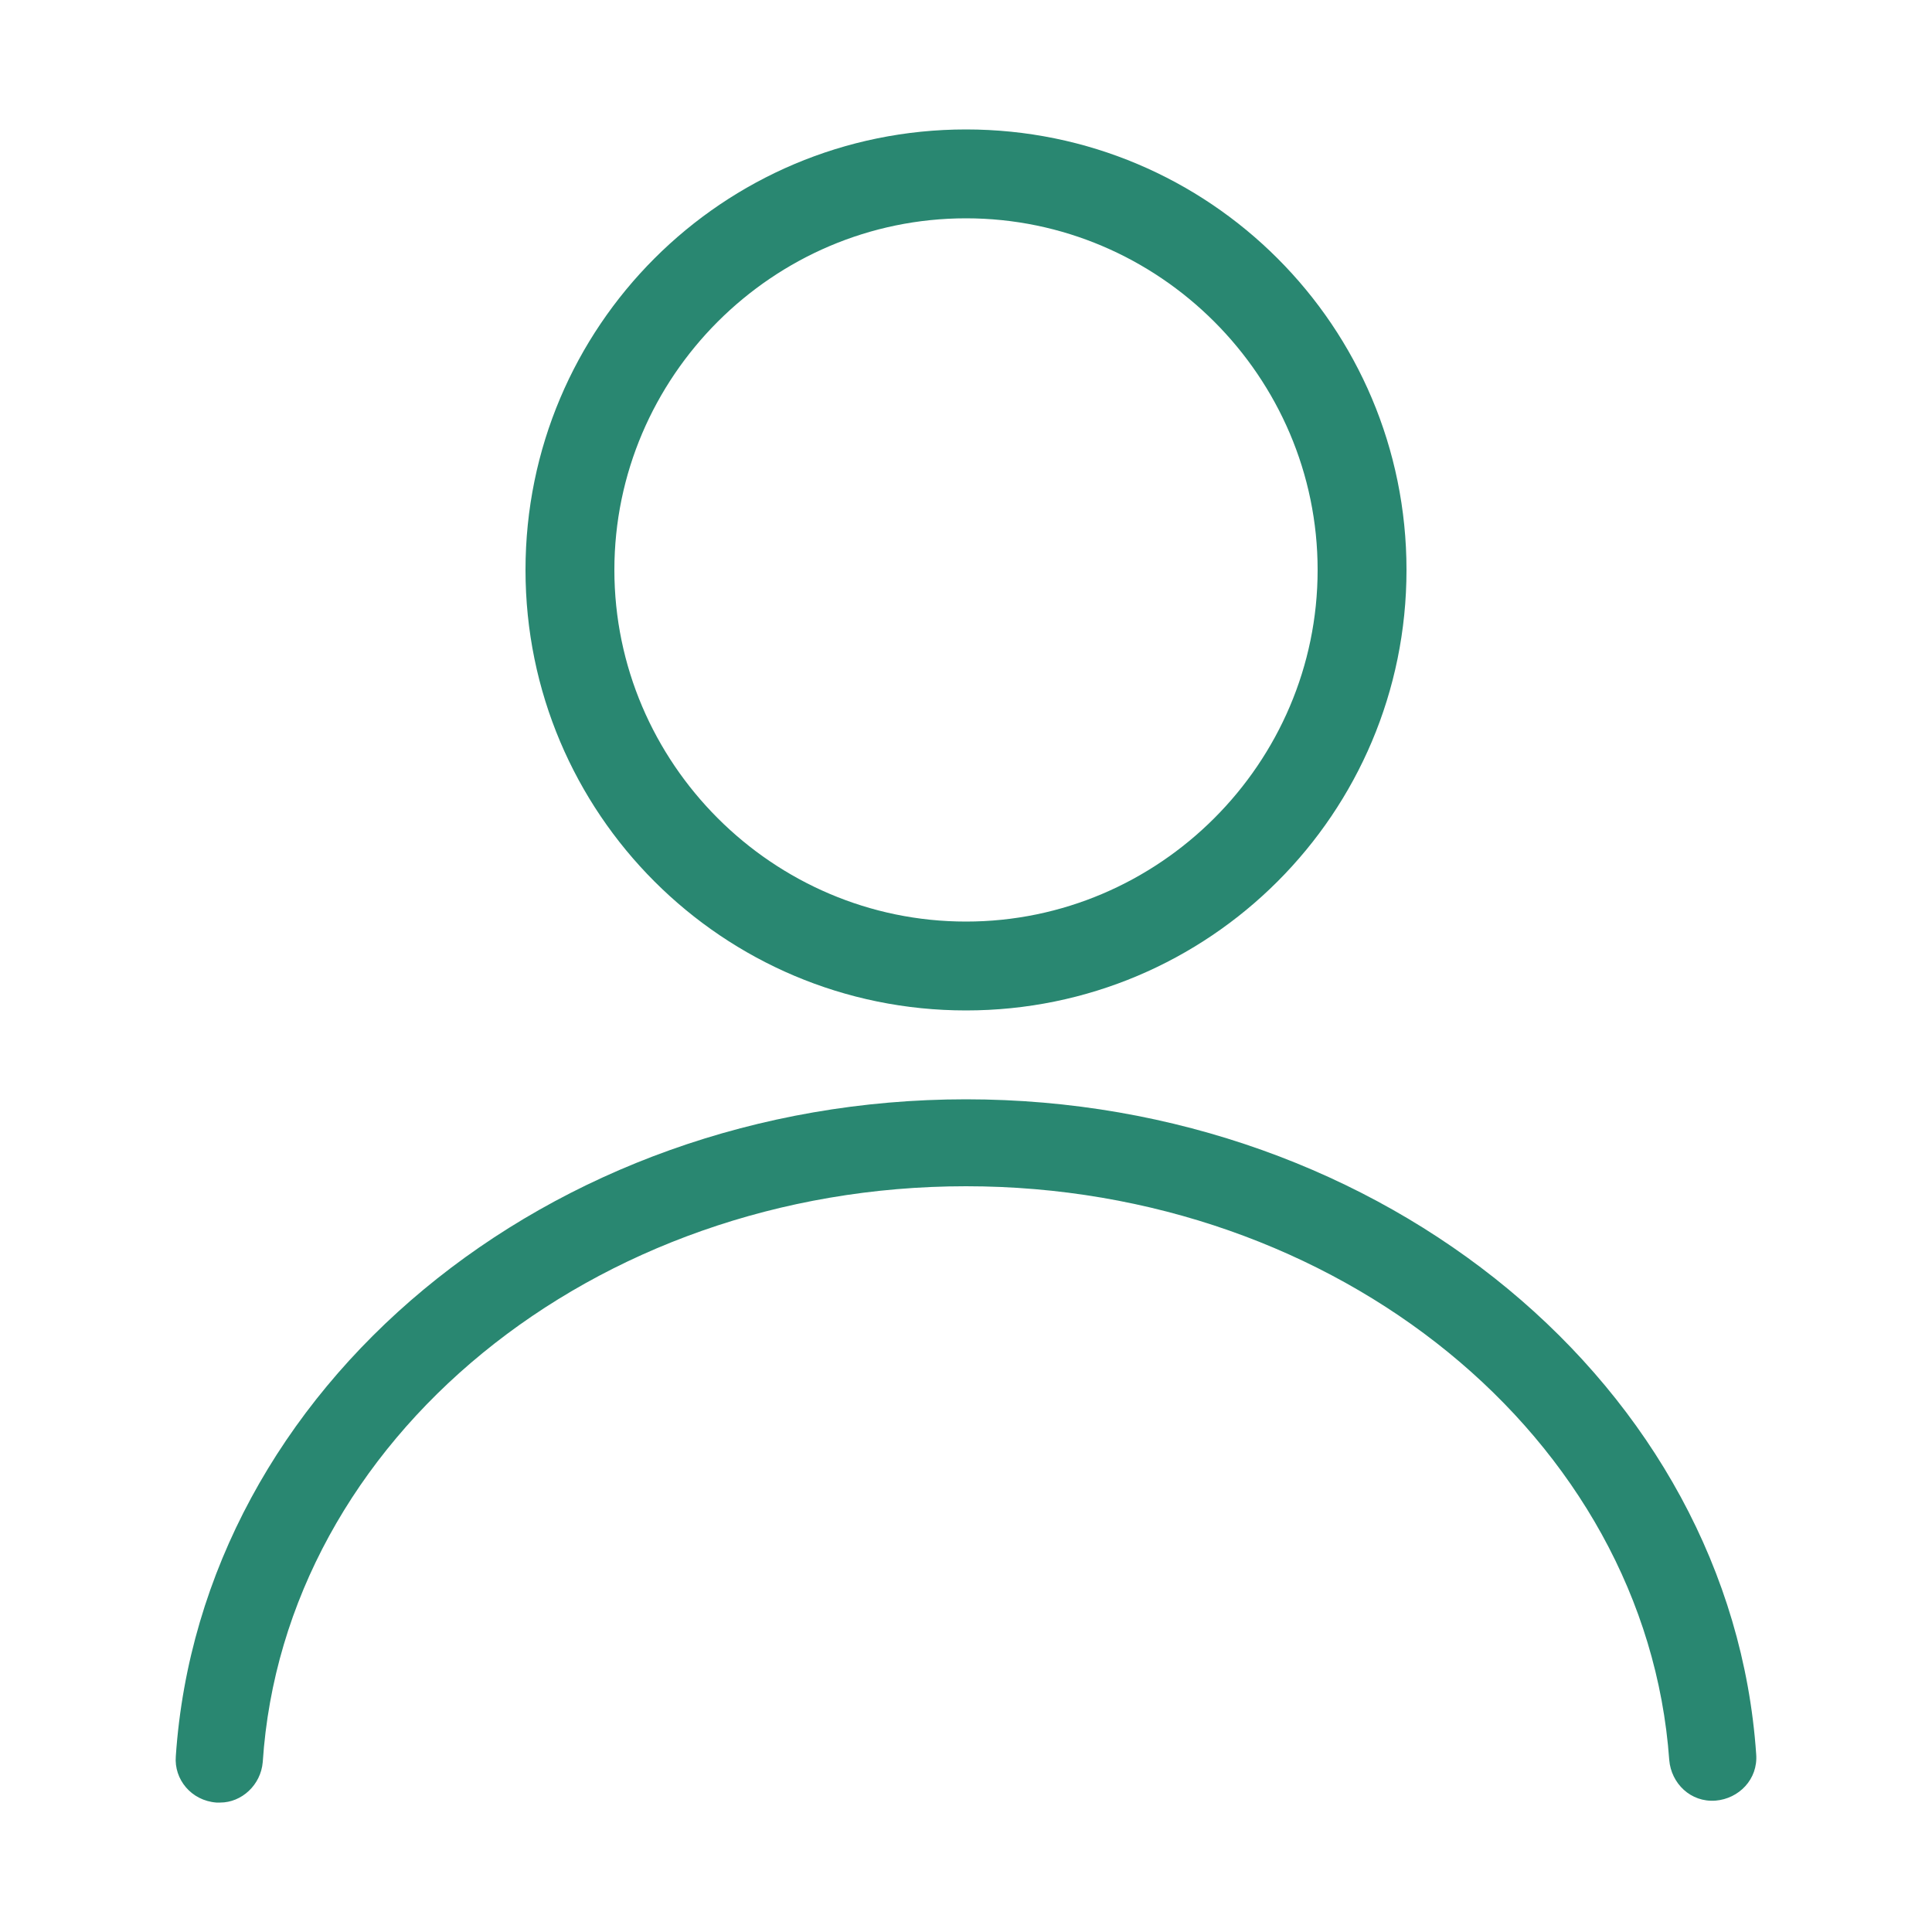 <svg width="32" height="32" viewBox="0 0 32 32" fill="none" xmlns="http://www.w3.org/2000/svg">
<path d="M3.648 29.856H3.584C3.168 29.824 2.88 29.472 2.912 29.088C3.328 22.976 9.088 18.208 16 18.208C22.912 18.208 28.672 22.976 29.088 29.056C29.12 29.472 28.8 29.792 28.416 29.824C28 29.856 27.68 29.536 27.648 29.152C27.264 23.808 22.144 19.648 16 19.648C9.824 19.648 4.704 23.84 4.352 29.184C4.32 29.568 4 29.856 3.648 29.856ZM16 16.736C11.968 16.736 8.704 13.472 8.704 9.44C8.704 5.408 11.968 2.144 16 2.144C20.032 2.144 23.296 5.408 23.296 9.44C23.296 13.472 20.032 16.736 16 16.736ZM16 3.616C12.8 3.616 10.176 6.24 10.176 9.44C10.176 12.64 12.8 15.264 16 15.264C19.2 15.264 21.824 12.64 21.824 9.44C21.824 6.24 19.2 3.616 16 3.616Z" fill="#298771"/>
</svg>
